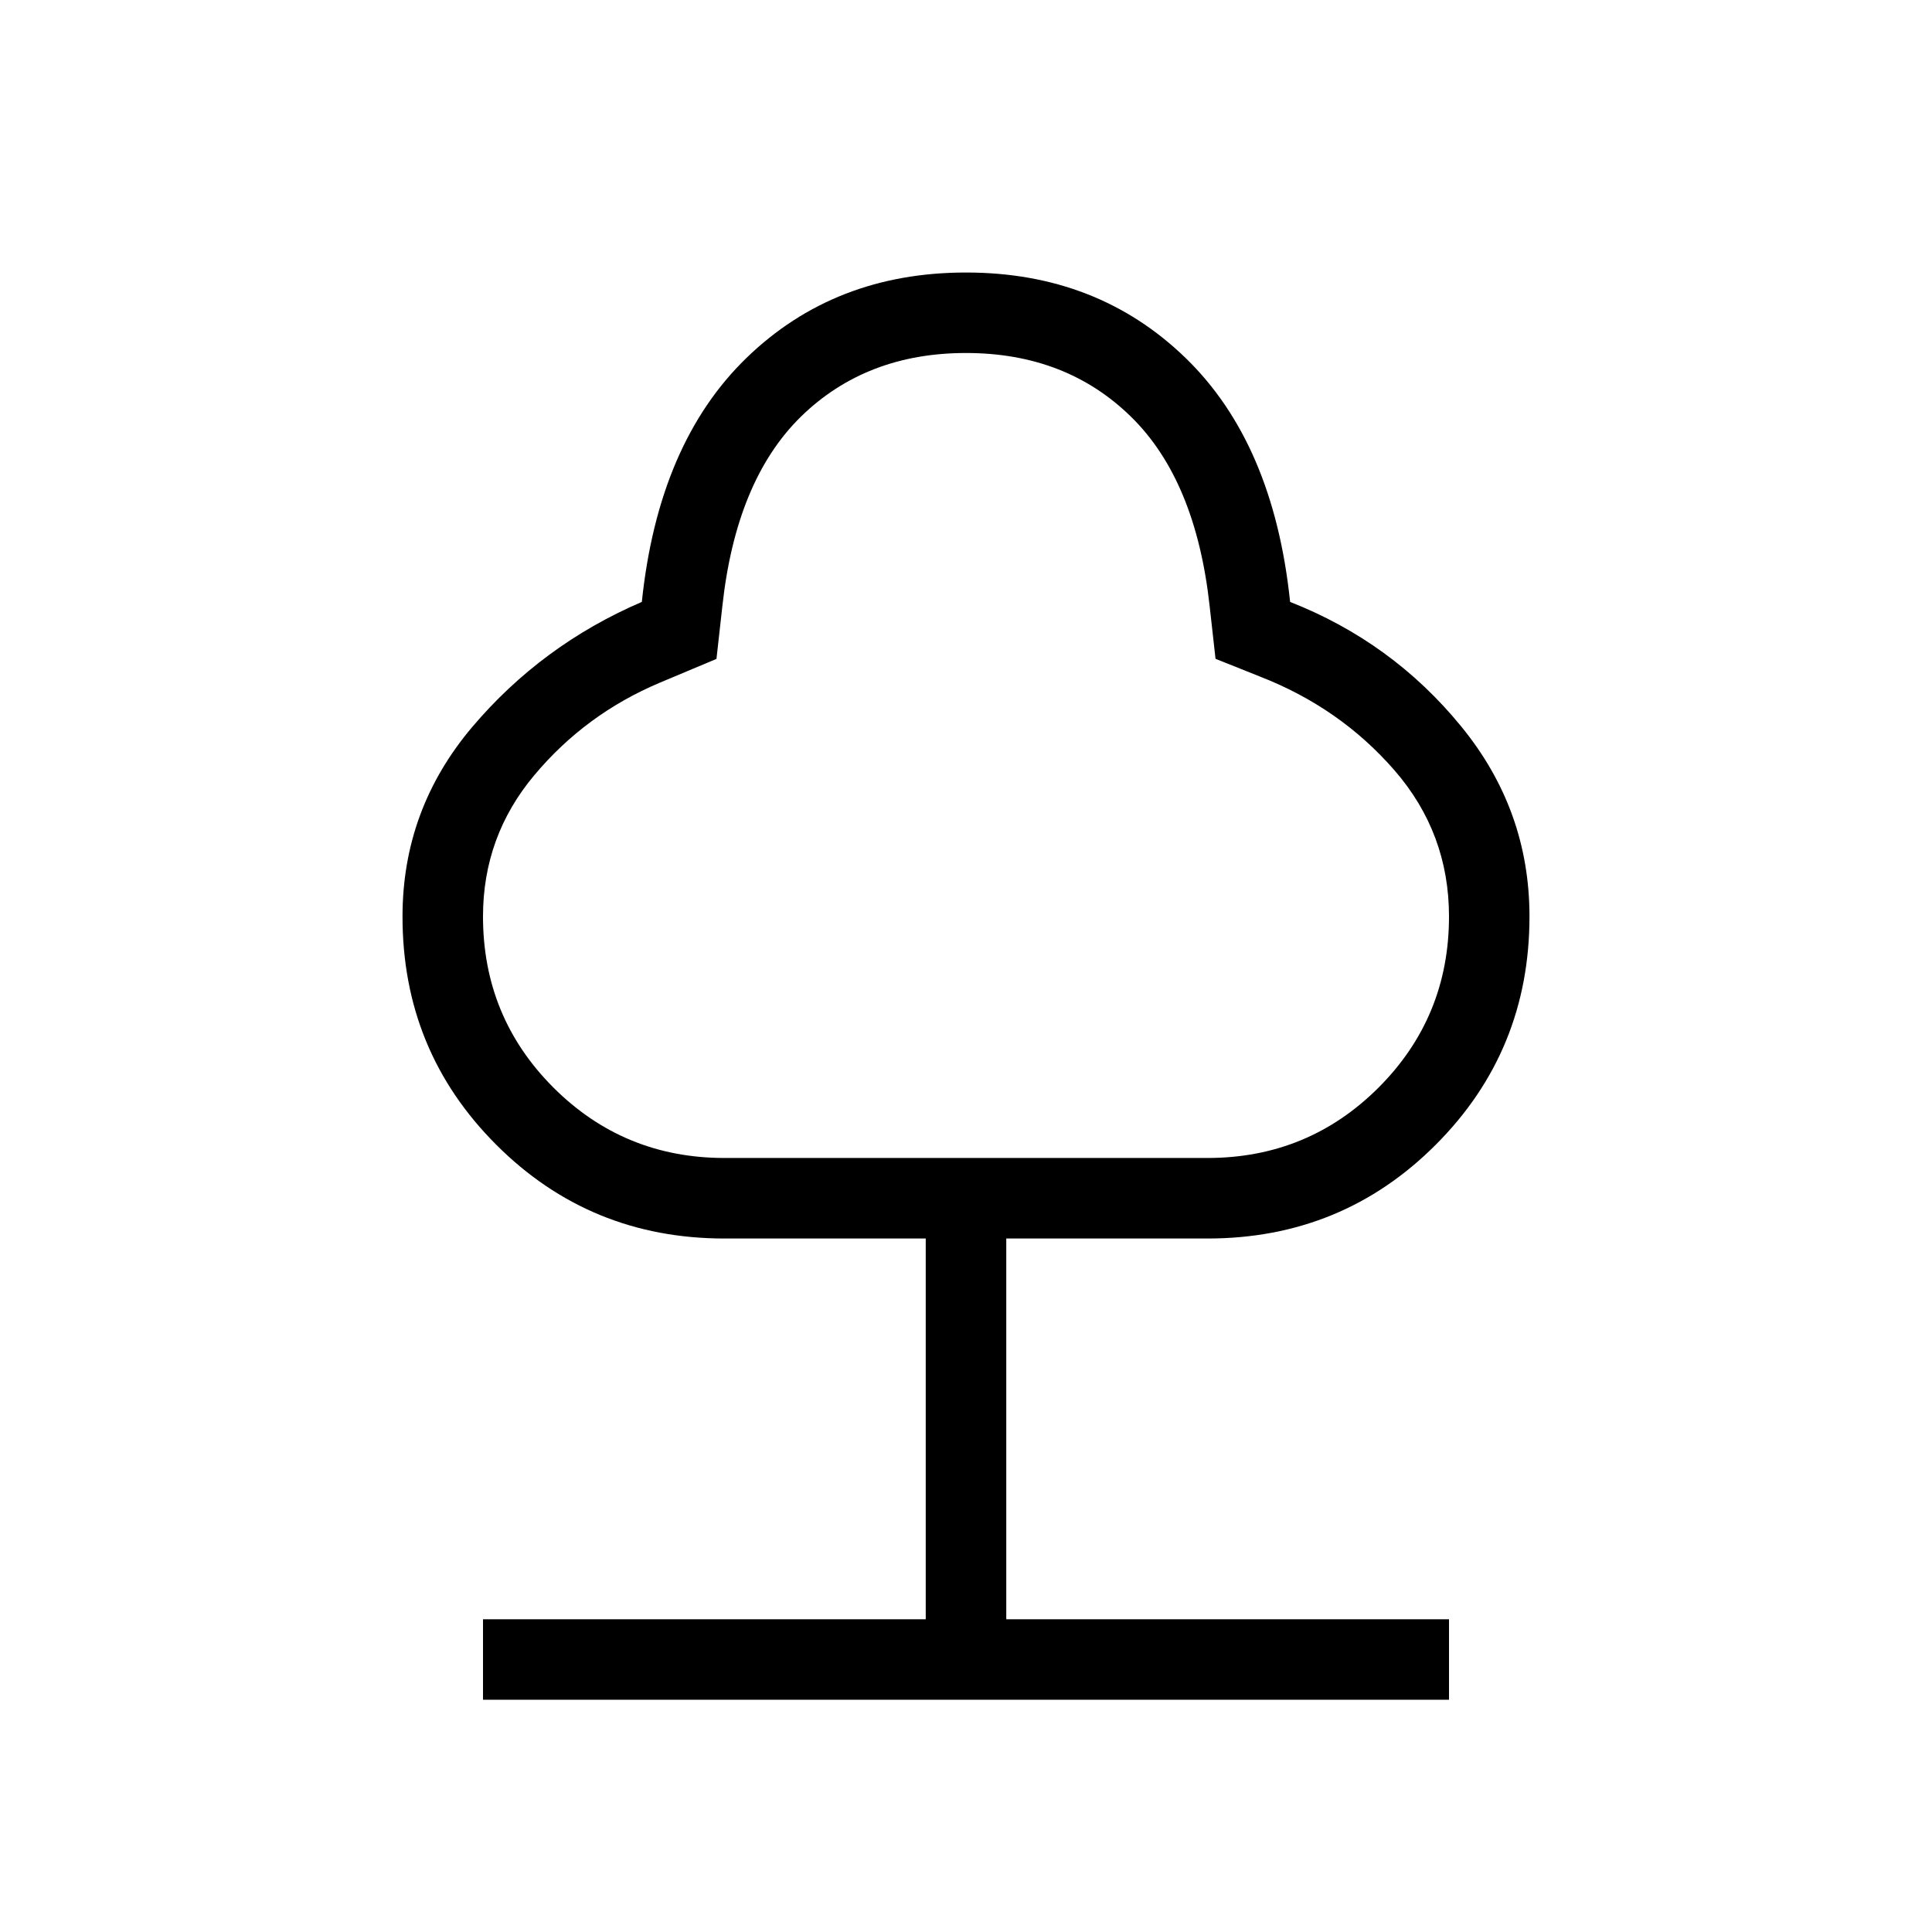 <?xml version="1.0" encoding="UTF-8"?>
<svg xmlns="http://www.w3.org/2000/svg" width="38" height="38" viewBox="0 0 38 38" fill="none">
  <path d="M9.5 33.432V31.849H18.208V24.36H14.25C12.486 24.36 10.989 23.745 9.76 22.515C8.53 21.285 7.916 19.789 7.917 18.026C7.917 16.625 8.372 15.385 9.283 14.305C10.195 13.227 11.309 12.404 12.624 11.839C12.841 9.758 13.528 8.158 14.684 7.038C15.84 5.919 17.278 5.36 19 5.36C20.722 5.36 22.16 5.919 23.316 7.038C24.472 8.157 25.158 9.757 25.375 11.839C26.711 12.364 27.83 13.177 28.731 14.277C29.633 15.375 30.083 16.625 30.083 18.026C30.083 19.789 29.469 21.285 28.24 22.515C27.012 23.745 25.515 24.36 23.75 24.36H19.792V31.849H28.5V33.432H9.5ZM14.25 22.776H23.75C25.069 22.776 26.191 22.314 27.115 21.391C28.038 20.467 28.5 19.346 28.5 18.026C28.5 16.934 28.143 15.976 27.43 15.154C26.716 14.332 25.833 13.716 24.779 13.306L23.908 12.958L23.793 11.929C23.613 10.275 23.097 9.03 22.244 8.195C21.39 7.36 20.309 6.943 19 6.943C17.691 6.943 16.609 7.36 15.754 8.194C14.901 9.03 14.386 10.275 14.207 11.93L14.092 12.96L12.977 13.428C12.005 13.838 11.182 14.444 10.51 15.246C9.837 16.048 9.5 16.975 9.5 18.026C9.5 19.346 9.962 20.467 10.885 21.391C11.809 22.314 12.931 22.776 14.25 22.776Z" fill="black"></path>
</svg>
